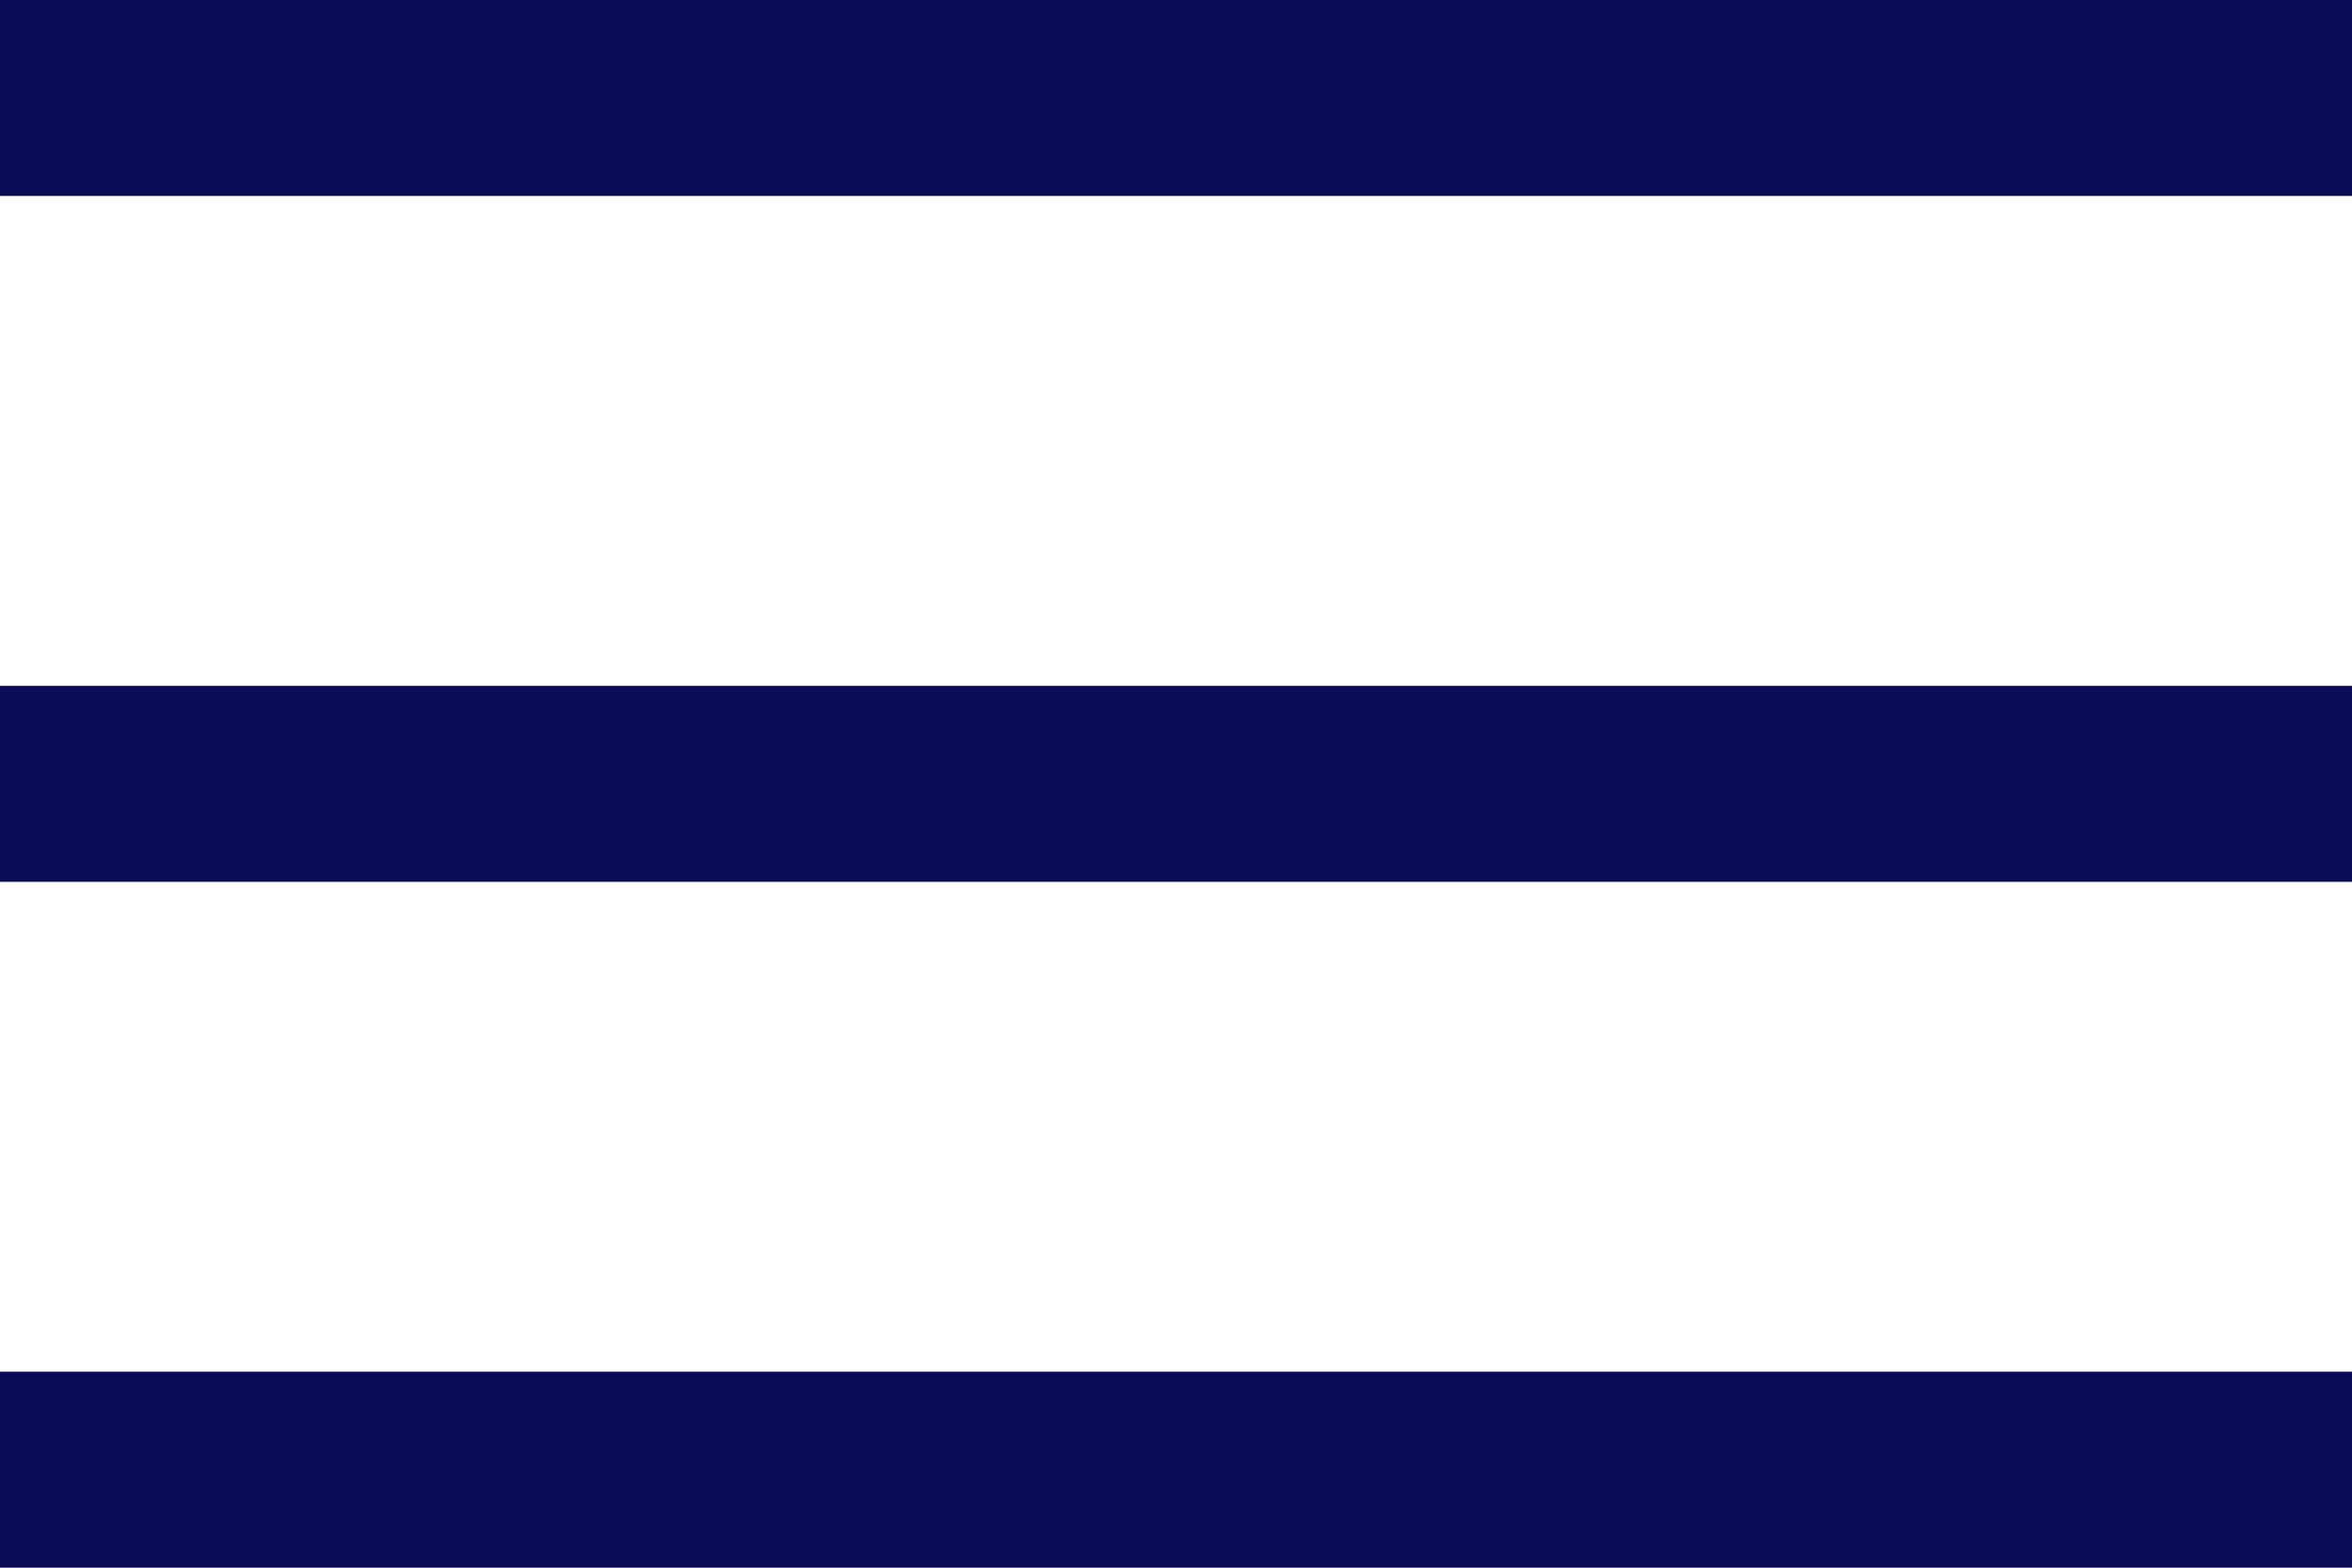 <svg width="24" height="16" viewBox="0 0 24 16" fill="none" xmlns="http://www.w3.org/2000/svg">
<rect width="24" height="2" fill="#090B57"/>
<rect y="7" width="24" height="2" fill="#090B57"/>
<rect y="14" width="24" height="2" fill="#090B57"/>
</svg>
